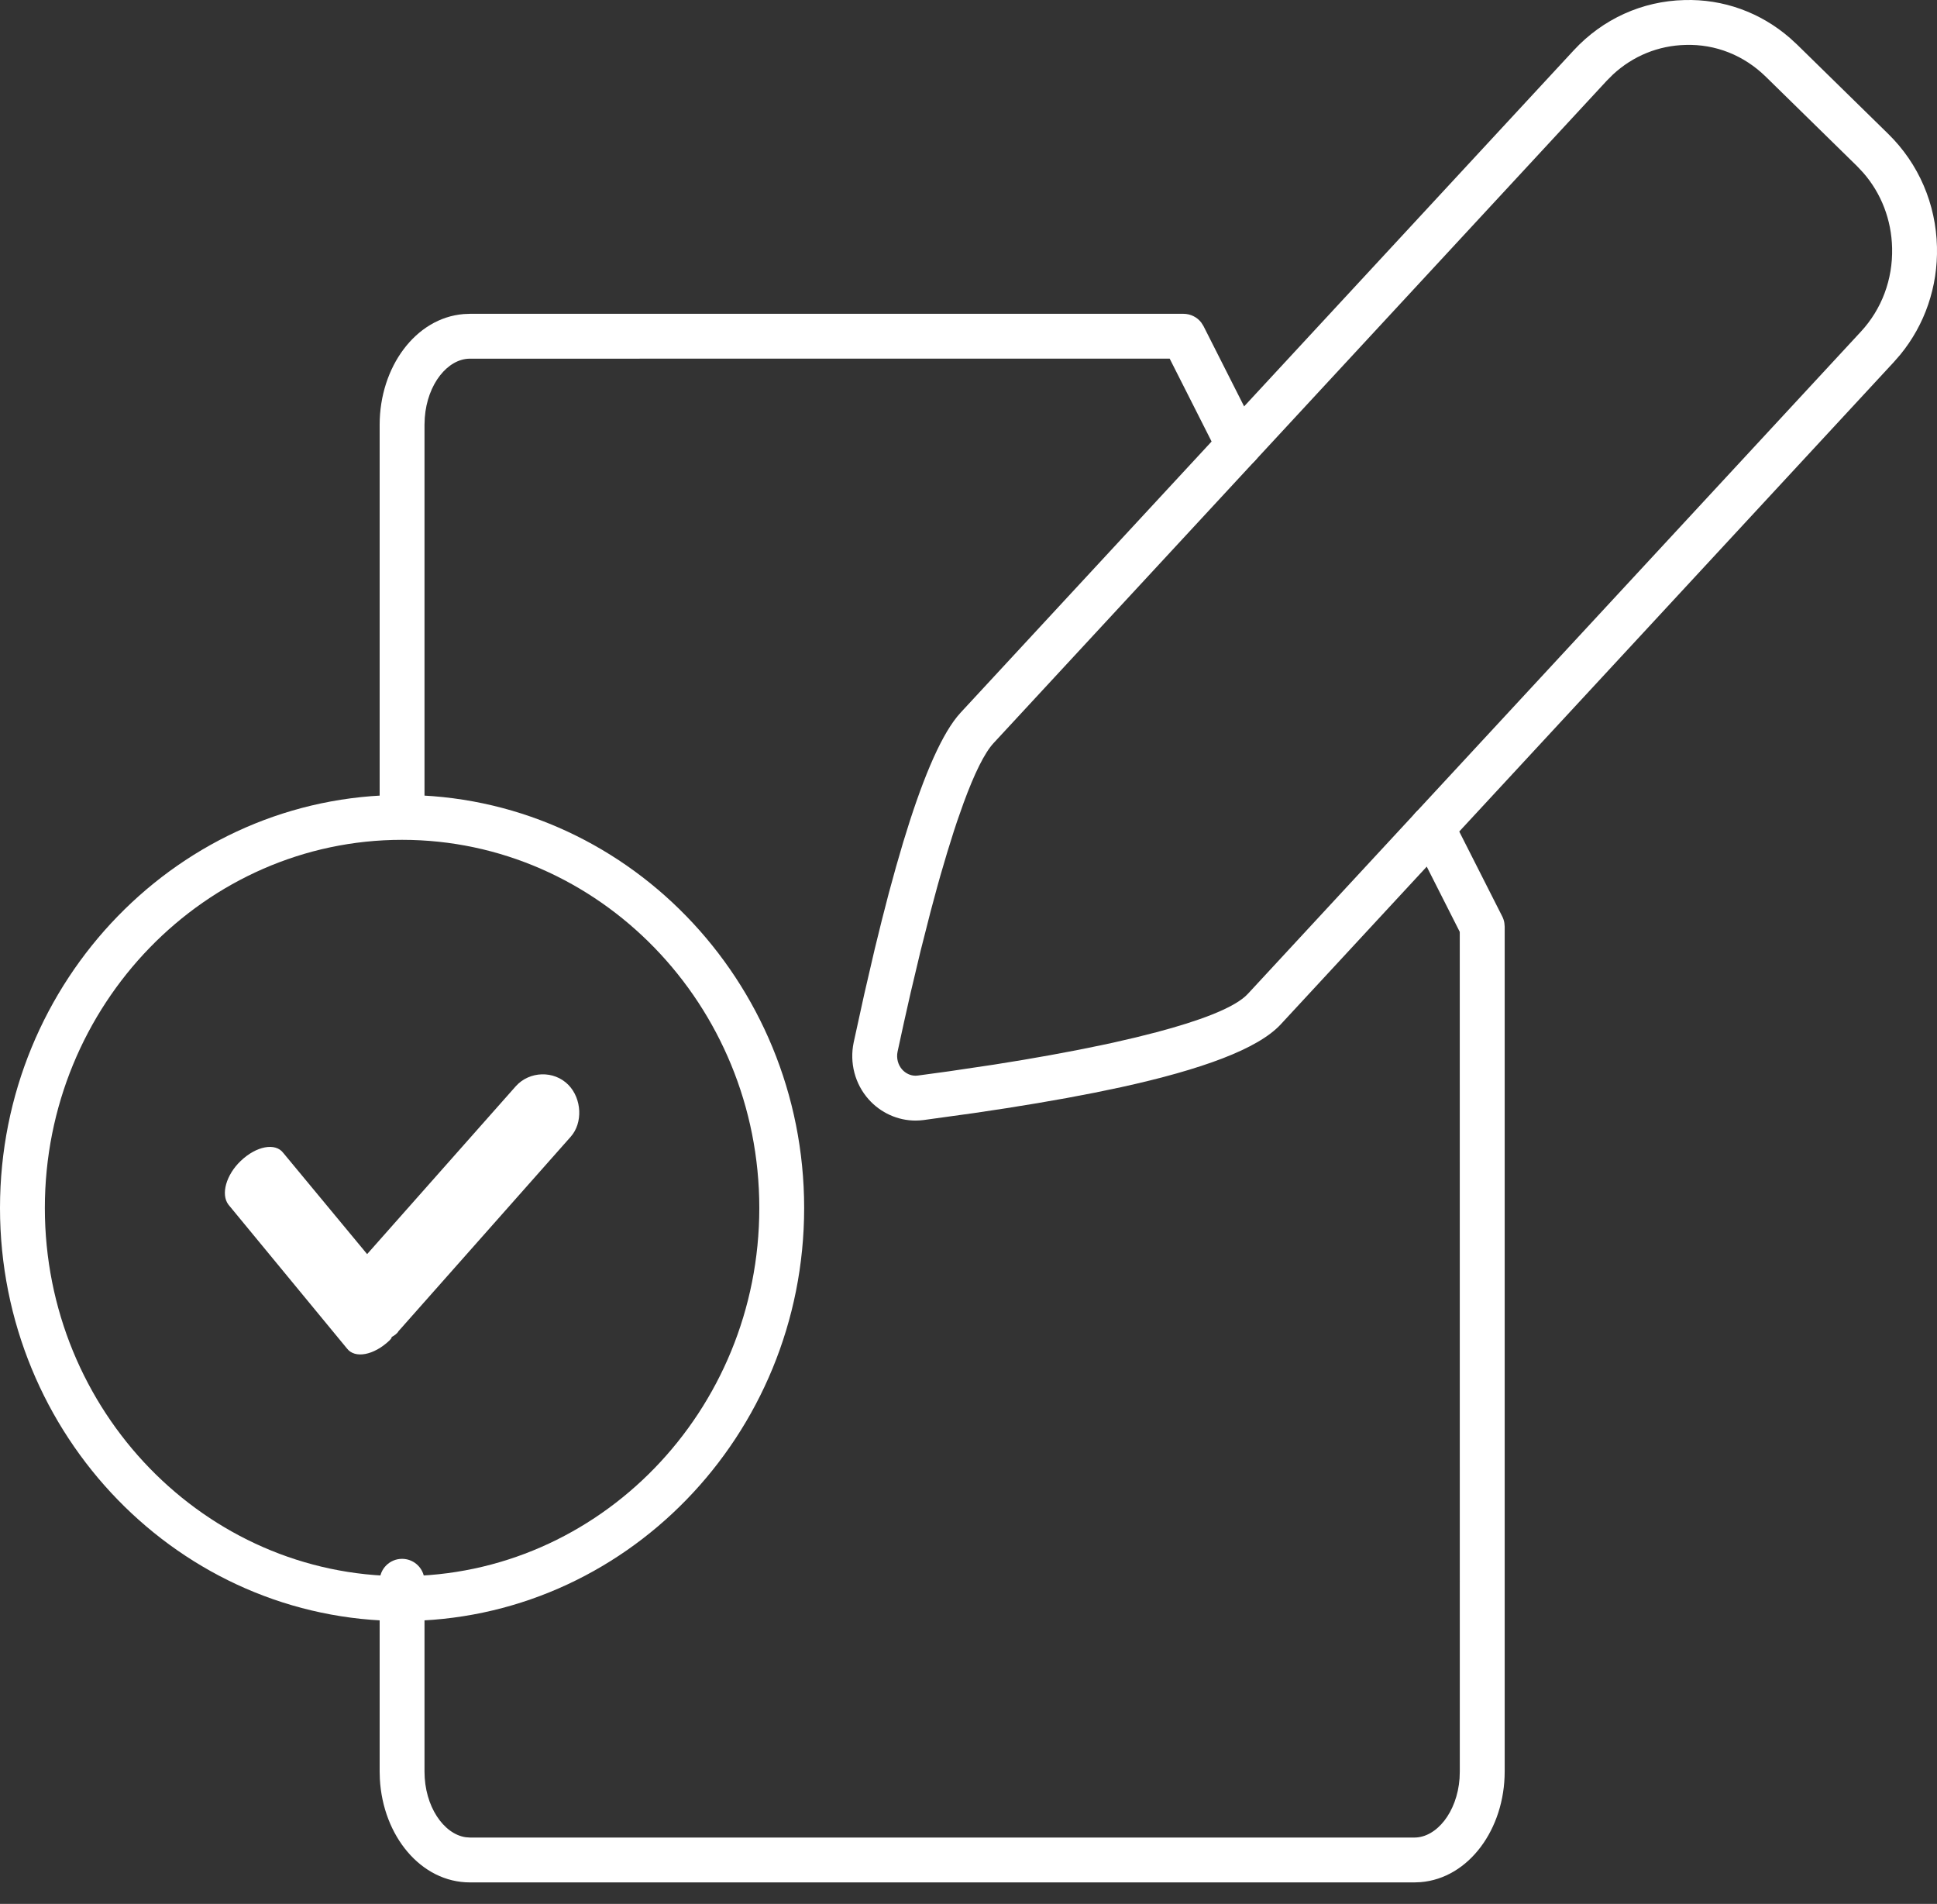 <?xml version="1.0" encoding="UTF-8"?> <svg xmlns="http://www.w3.org/2000/svg" xmlns:xlink="http://www.w3.org/1999/xlink" width="58px" height="57px" viewBox="0 0 58 57" version="1.1"><rect x="0" y="0" width="58" height="57" fill="#333333" stroke="none"/><title>etude</title><g id="Page-1" stroke="none" stroke-width="1" fill="none" fill-rule="evenodd"><g id="etude" transform="translate(-0, -0)" fill="#FFFFFF"><path d="M35.437,9.395 C35.648,9.395 35.845,9.494 35.97,9.657 L36.037,9.763 L37.689,13.029 C37.856,13.359 37.724,13.764 37.393,13.931 C37.099,14.08 36.747,13.992 36.554,13.738 L36.49,13.635 L35.024,10.737 L14.072,10.738 C13.411,10.738 12.793,11.49 12.719,12.509 L12.711,12.717 L12.711,24.455 C12.711,24.826 12.411,25.127 12.04,25.127 C11.71,25.127 11.436,24.889 11.379,24.576 L11.368,24.455 L11.368,12.717 C11.368,10.992 12.441,9.522 13.882,9.403 L14.072,9.395 L35.437,9.395 Z" id="Stroke-1" fill-rule="nonzero"></path><path d="M42.581,24.181 C42.875,24.032 43.227,24.121 43.419,24.374 L43.483,24.477 L44.982,27.436 C45.014,27.499 45.036,27.566 45.046,27.635 L45.055,27.74 L45.055,53.035 C45.055,54.759 43.982,56.229 42.541,56.348 L42.351,56.356 L14.072,56.356 C12.6,56.356 11.466,54.958 11.374,53.259 L11.368,53.035 L11.368,47.34 C11.368,46.969 11.668,46.669 12.039,46.669 C12.369,46.669 12.643,46.906 12.7,47.219 L12.711,47.34 L12.711,53.035 C12.711,54.088 13.288,54.905 13.94,55.003 L14.072,55.013 L42.351,55.013 C43.011,55.013 43.629,54.261 43.704,53.243 L43.711,53.035 L43.71,27.899 L42.285,25.084 C42.136,24.79 42.224,24.438 42.478,24.246 L42.581,24.181 Z" id="Stroke-3" fill-rule="nonzero"></path><path d="M12.039,23.8 C5.397,23.8 0,29.351 0,36.165 C0,42.979 5.396,48.53 12.039,48.53 C18.682,48.53 24.079,42.979 24.079,36.165 C24.079,29.351 18.682,23.8 12.039,23.8 Z M12.039,25.143 C17.932,25.143 22.736,30.085 22.736,36.165 C22.736,42.246 17.932,47.187 12.039,47.187 C6.147,47.187 1.343,42.246 1.343,36.165 C1.343,30.085 6.147,25.143 12.039,25.143 Z" id="Stroke-5" fill-rule="nonzero"></path><path d="M17.022,32.482 C16.586,32.035 15.849,32.069 15.447,32.517 L10.993,37.546 L8.481,34.515 C8.246,34.204 7.677,34.308 7.208,34.756 C6.773,35.17 6.605,35.756 6.84,36.065 L10.39,40.372 C10.625,40.681 11.193,40.578 11.662,40.131 C11.696,40.096 11.729,40.062 11.729,40.027 C11.796,39.992 11.897,39.924 11.931,39.855 L17.089,34.032 C17.457,33.619 17.423,32.896 17.022,32.482" id="Fill-7"></path><path d="M50.432,0.002 C51.599,-0.034 52.714,0.371 53.599,1.14 L53.816,1.34 L56.544,4.013 C57.452,4.904 57.969,6.105 57.999,7.394 C58.027,8.583 57.638,9.72 56.898,10.621 L56.706,10.841 L38.348,30.669 C37.665,31.406 35.979,32.02 33.562,32.55 L32.774,32.714 L31.94,32.873 L31.061,33.027 L30.138,33.177 L29.175,33.322 L27.657,33.532 C27.575,33.542 27.495,33.548 27.416,33.548 C26.881,33.548 26.371,33.317 26.01,32.913 C25.599,32.451 25.434,31.817 25.562,31.208 L25.877,29.771 L26.193,28.409 L26.405,27.548 L26.617,26.726 L26.831,25.948 L27.044,25.216 C27.58,23.444 28.119,22.127 28.658,21.458 L28.766,21.333 L47.124,1.505 C47.991,0.569 49.17,0.033 50.432,0.002 Z M50.469,1.345 C49.657,1.365 48.899,1.675 48.302,2.226 L48.11,2.418 L29.752,22.246 C29.478,22.541 29.173,23.167 28.854,24.036 L28.66,24.586 C28.628,24.682 28.595,24.781 28.562,24.882 L28.365,25.512 L28.165,26.19 C28.132,26.307 28.099,26.425 28.065,26.546 L27.865,27.289 L27.564,28.472 L27.266,29.727 L27.07,30.596 L26.876,31.486 C26.836,31.679 26.888,31.878 27.013,32.019 C27.119,32.138 27.266,32.205 27.416,32.205 L27.484,32.2 L28.415,32.073 L29.761,31.873 L30.619,31.734 L31.443,31.59 L32.228,31.443 L32.972,31.292 C33.092,31.267 33.211,31.241 33.328,31.216 L34.004,31.06 L34.63,30.902 C35.932,30.558 36.864,30.198 37.277,29.839 L37.363,29.756 L55.721,9.929 C56.346,9.254 56.678,8.366 56.656,7.425 C56.636,6.579 56.332,5.791 55.792,5.172 L55.604,4.972 L52.876,2.299 C52.219,1.655 51.369,1.317 50.469,1.345 Z" id="Stroke-9" fill-rule="nonzero"></path></g></g></svg> 